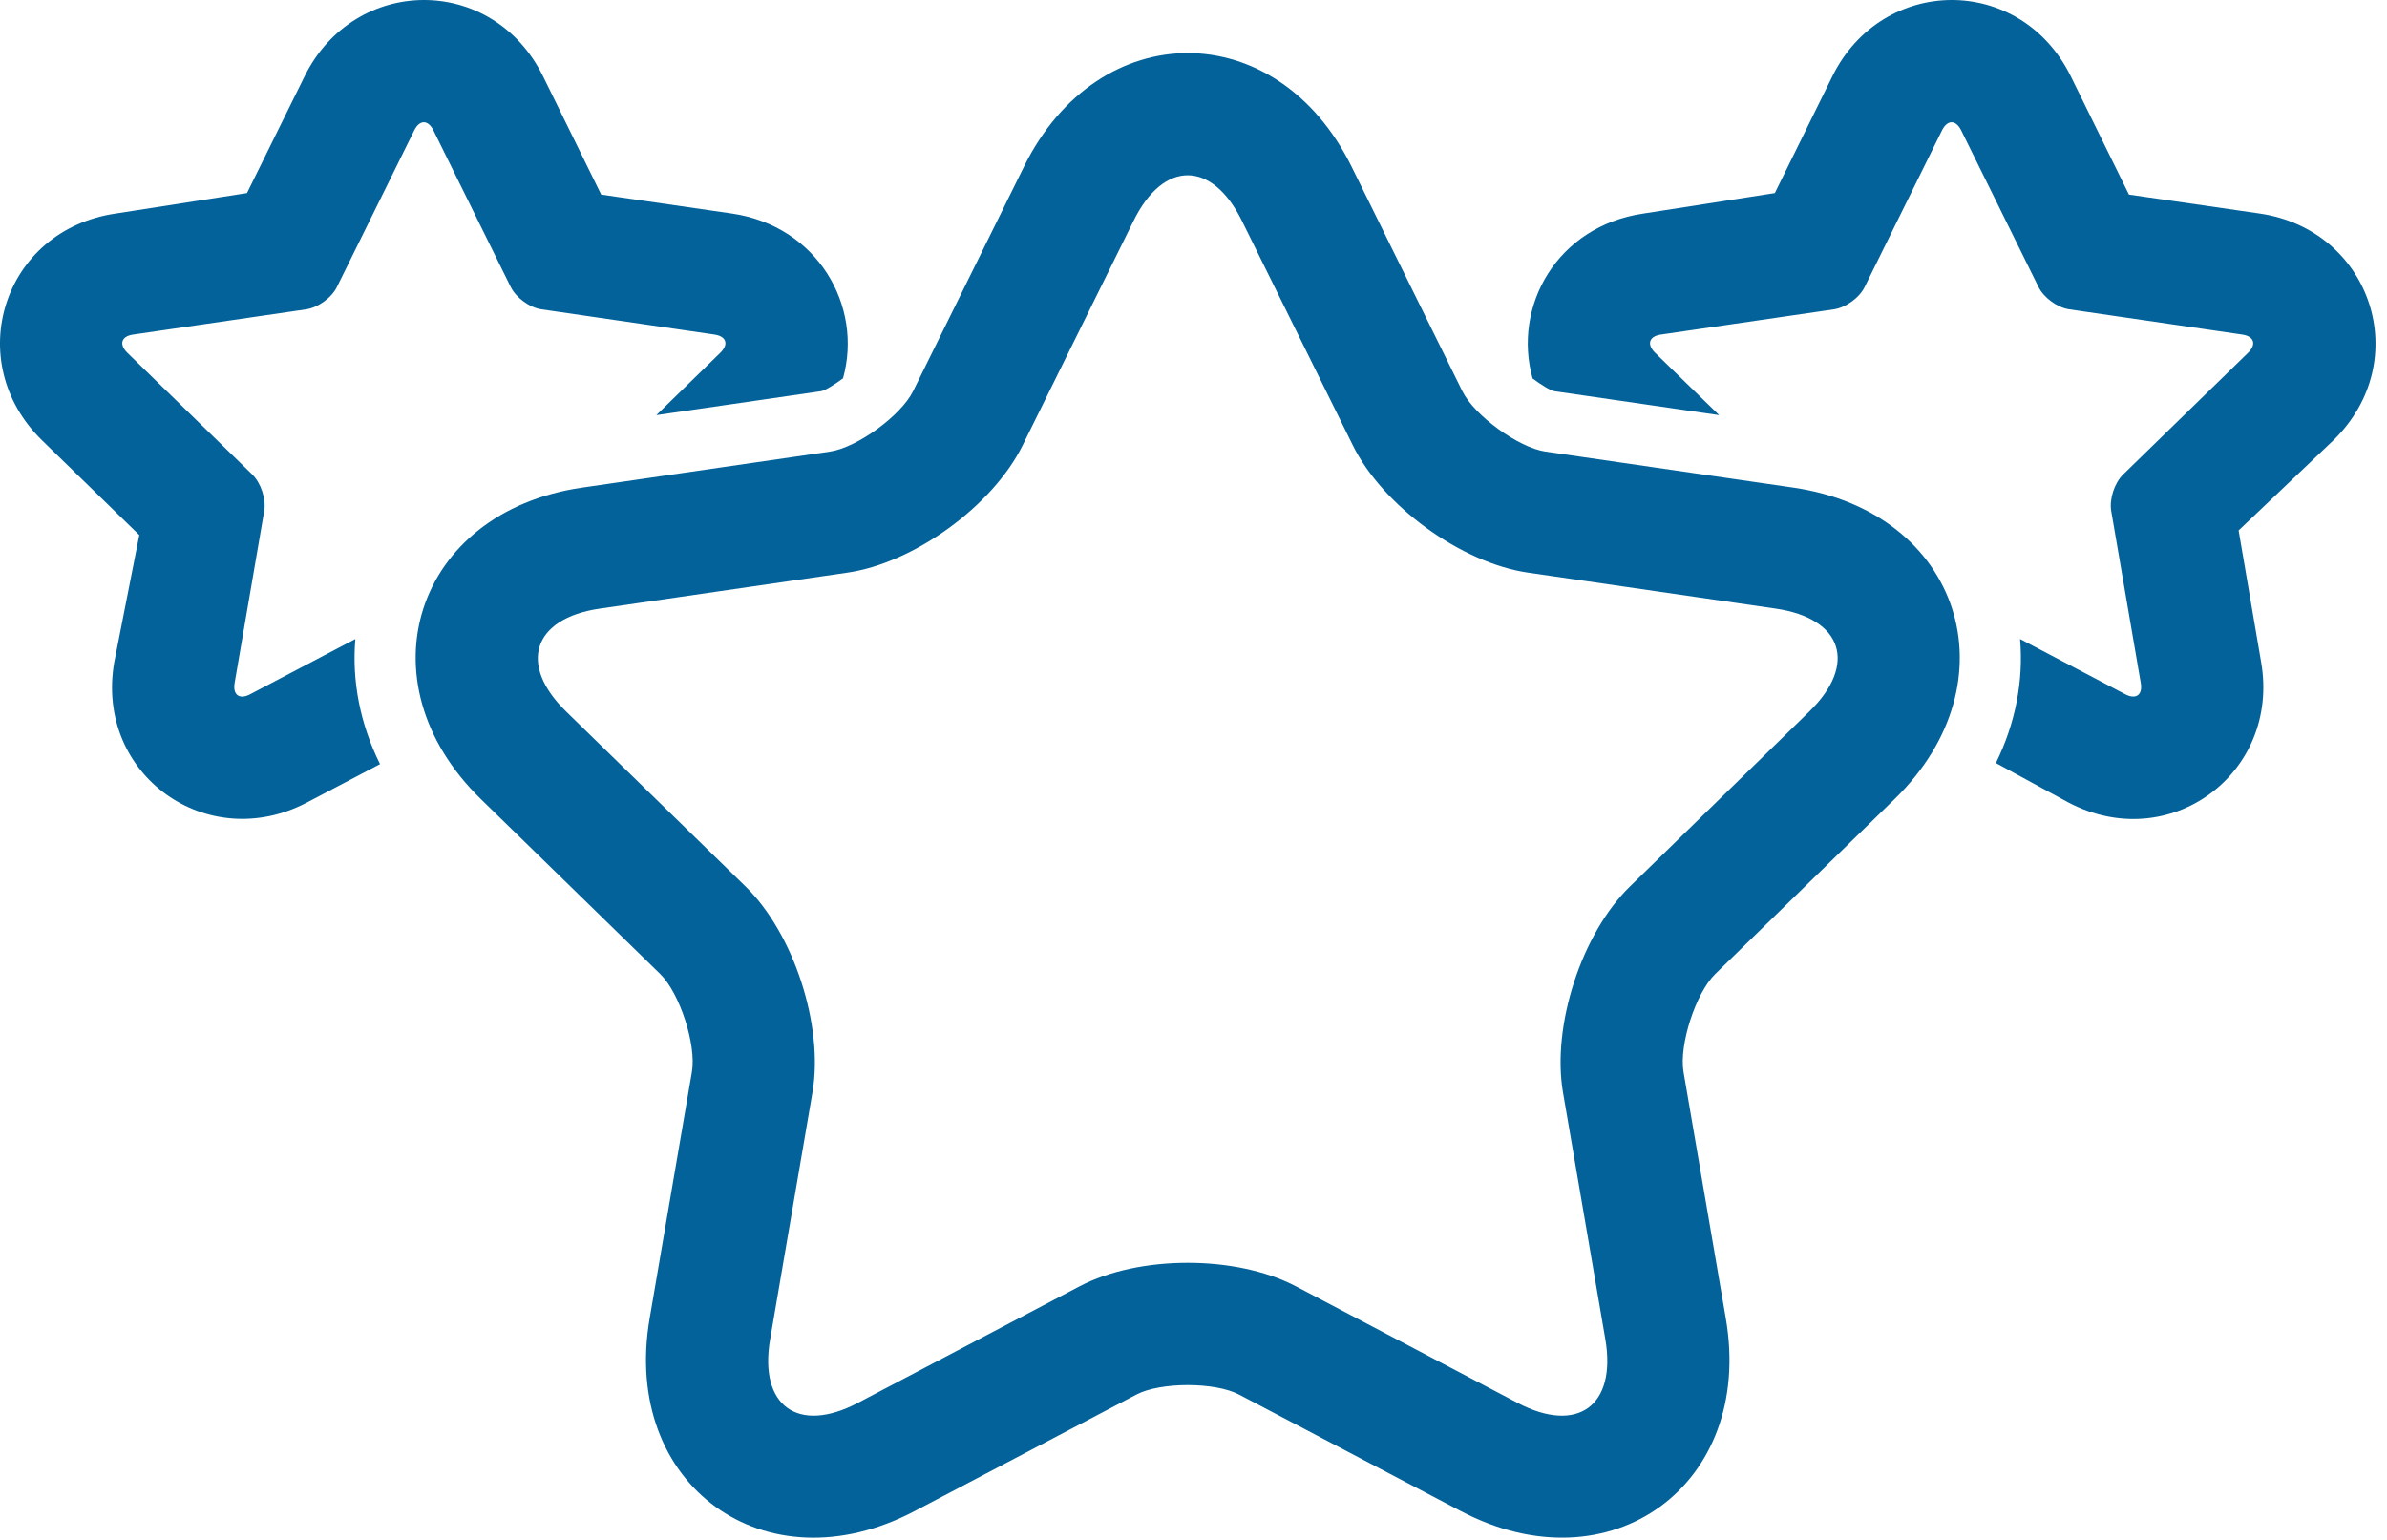 <?xml version="1.0" encoding="UTF-8"?>
<svg width="93px" height="60px" viewBox="0 0 93 60" version="1.1" xmlns="http://www.w3.org/2000/svg" xmlns:xlink="http://www.w3.org/1999/xlink">
    <defs></defs>
    <g id="Page-1" stroke="none" stroke-width="1" fill="none" fill-rule="evenodd">
        <g id="1-1-fram-capital" transform="translate(-282, -3528)" fill-rule="nonzero" fill="#036299">
            <g id="conquistas-5" transform="translate(205, 3528)">
                <path d="M136.711,14.746 C135.926,11.933 137.657,8.812 141.032,8.32 L146.149,7.523 L148.391,2.972 C150.333,-0.961 155.708,-1.02 157.68,2.972 L159.946,7.582 L165.04,8.32 C169.379,8.953 171.098,14.047 167.911,17.156 L164.219,20.668 L165.098,25.808 C165.84,30.129 161.528,33.339 157.583,31.265 L154.762,29.73 C155.544,28.144 155.84,26.484 155.704,24.898 L159.801,27.05 C160.227,27.273 160.485,27.07 160.407,26.613 L159.255,19.91 C159.176,19.437 159.384,18.816 159.719,18.488 L164.587,13.746 C164.93,13.41 164.817,13.101 164.356,13.035 L157.63,12.054 C157.153,11.988 156.626,11.597 156.419,11.175 L153.411,5.082 C153.196,4.652 152.868,4.664 152.661,5.082 L149.653,11.175 C149.442,11.609 148.907,11.988 148.442,12.054 L141.716,13.035 C141.243,13.101 141.153,13.418 141.485,13.746 L143.981,16.175 L137.559,15.242 C137.411,15.222 137.04,14.992 136.712,14.746 L136.711,14.746 Z M91.805,29.773 L88.966,31.265 C85.083,33.308 80.696,30.195 81.45,25.808 L82.427,20.847 L78.637,17.156 C75.497,14.093 77.102,8.96 81.509,8.32 L86.622,7.523 L88.868,2.972 C90.809,-0.961 96.184,-1.02 98.157,2.972 L100.423,7.582 L105.516,8.32 C108.845,8.804 110.634,11.914 109.845,14.742 C109.513,14.988 109.138,15.218 108.989,15.242 L102.571,16.175 L105.063,13.746 C105.407,13.41 105.294,13.101 104.833,13.035 L98.106,12.054 C97.63,11.988 97.102,11.597 96.895,11.175 L93.888,5.082 C93.673,4.652 93.345,4.664 93.138,5.082 L90.13,11.175 C89.919,11.609 89.384,11.988 88.919,12.054 L82.192,13.035 C81.72,13.101 81.63,13.418 81.962,13.746 L86.829,18.488 C87.173,18.824 87.372,19.453 87.294,19.91 L86.141,26.613 C86.063,27.086 86.337,27.269 86.747,27.05 L90.845,24.898 C90.708,26.496 91.013,28.171 91.806,29.773 L91.805,29.773 Z M125.278,54.339 C124.337,53.843 122.212,53.843 121.271,54.339 L112.634,58.878 C106.81,61.94 101.2,57.858 102.31,51.374 L103.958,41.761 C104.138,40.71 103.482,38.69 102.72,37.948 L95.736,31.136 C91.021,26.542 93.169,19.945 99.677,18.999 L109.333,17.596 C110.388,17.444 112.107,16.194 112.575,15.241 L116.896,6.491 C119.806,0.593 126.743,0.593 129.658,6.491 L133.974,15.241 C134.443,16.194 136.166,17.444 137.216,17.596 L146.873,18.999 C153.384,19.948 155.525,26.546 150.814,31.136 L143.83,37.948 C143.068,38.69 142.412,40.71 142.591,41.761 L144.24,51.374 C145.353,57.862 139.736,61.936 133.916,58.878 L125.278,54.339 Z M136.13,54.663 C138.459,55.886 139.99,54.776 139.545,52.179 L137.896,42.565 C137.451,39.972 138.619,36.374 140.506,34.538 L147.49,27.726 C149.377,25.89 148.795,24.093 146.185,23.714 L136.533,22.312 C133.931,21.933 130.869,19.71 129.705,17.347 L125.385,8.601 C124.22,6.241 122.33,6.237 121.166,8.601 L116.845,17.347 C115.681,19.706 112.623,21.933 110.017,22.312 L100.365,23.714 C97.76,24.093 97.174,25.89 99.06,27.726 L106.045,34.538 C107.928,36.374 109.099,39.972 108.654,42.565 L107.006,52.179 C106.56,54.773 108.088,55.886 110.42,54.663 L119.053,50.124 C121.381,48.897 125.166,48.897 127.498,50.124 L136.13,54.663 Z" id="ic-featured"></path>
            </g>
        </g>
    </g>
</svg>